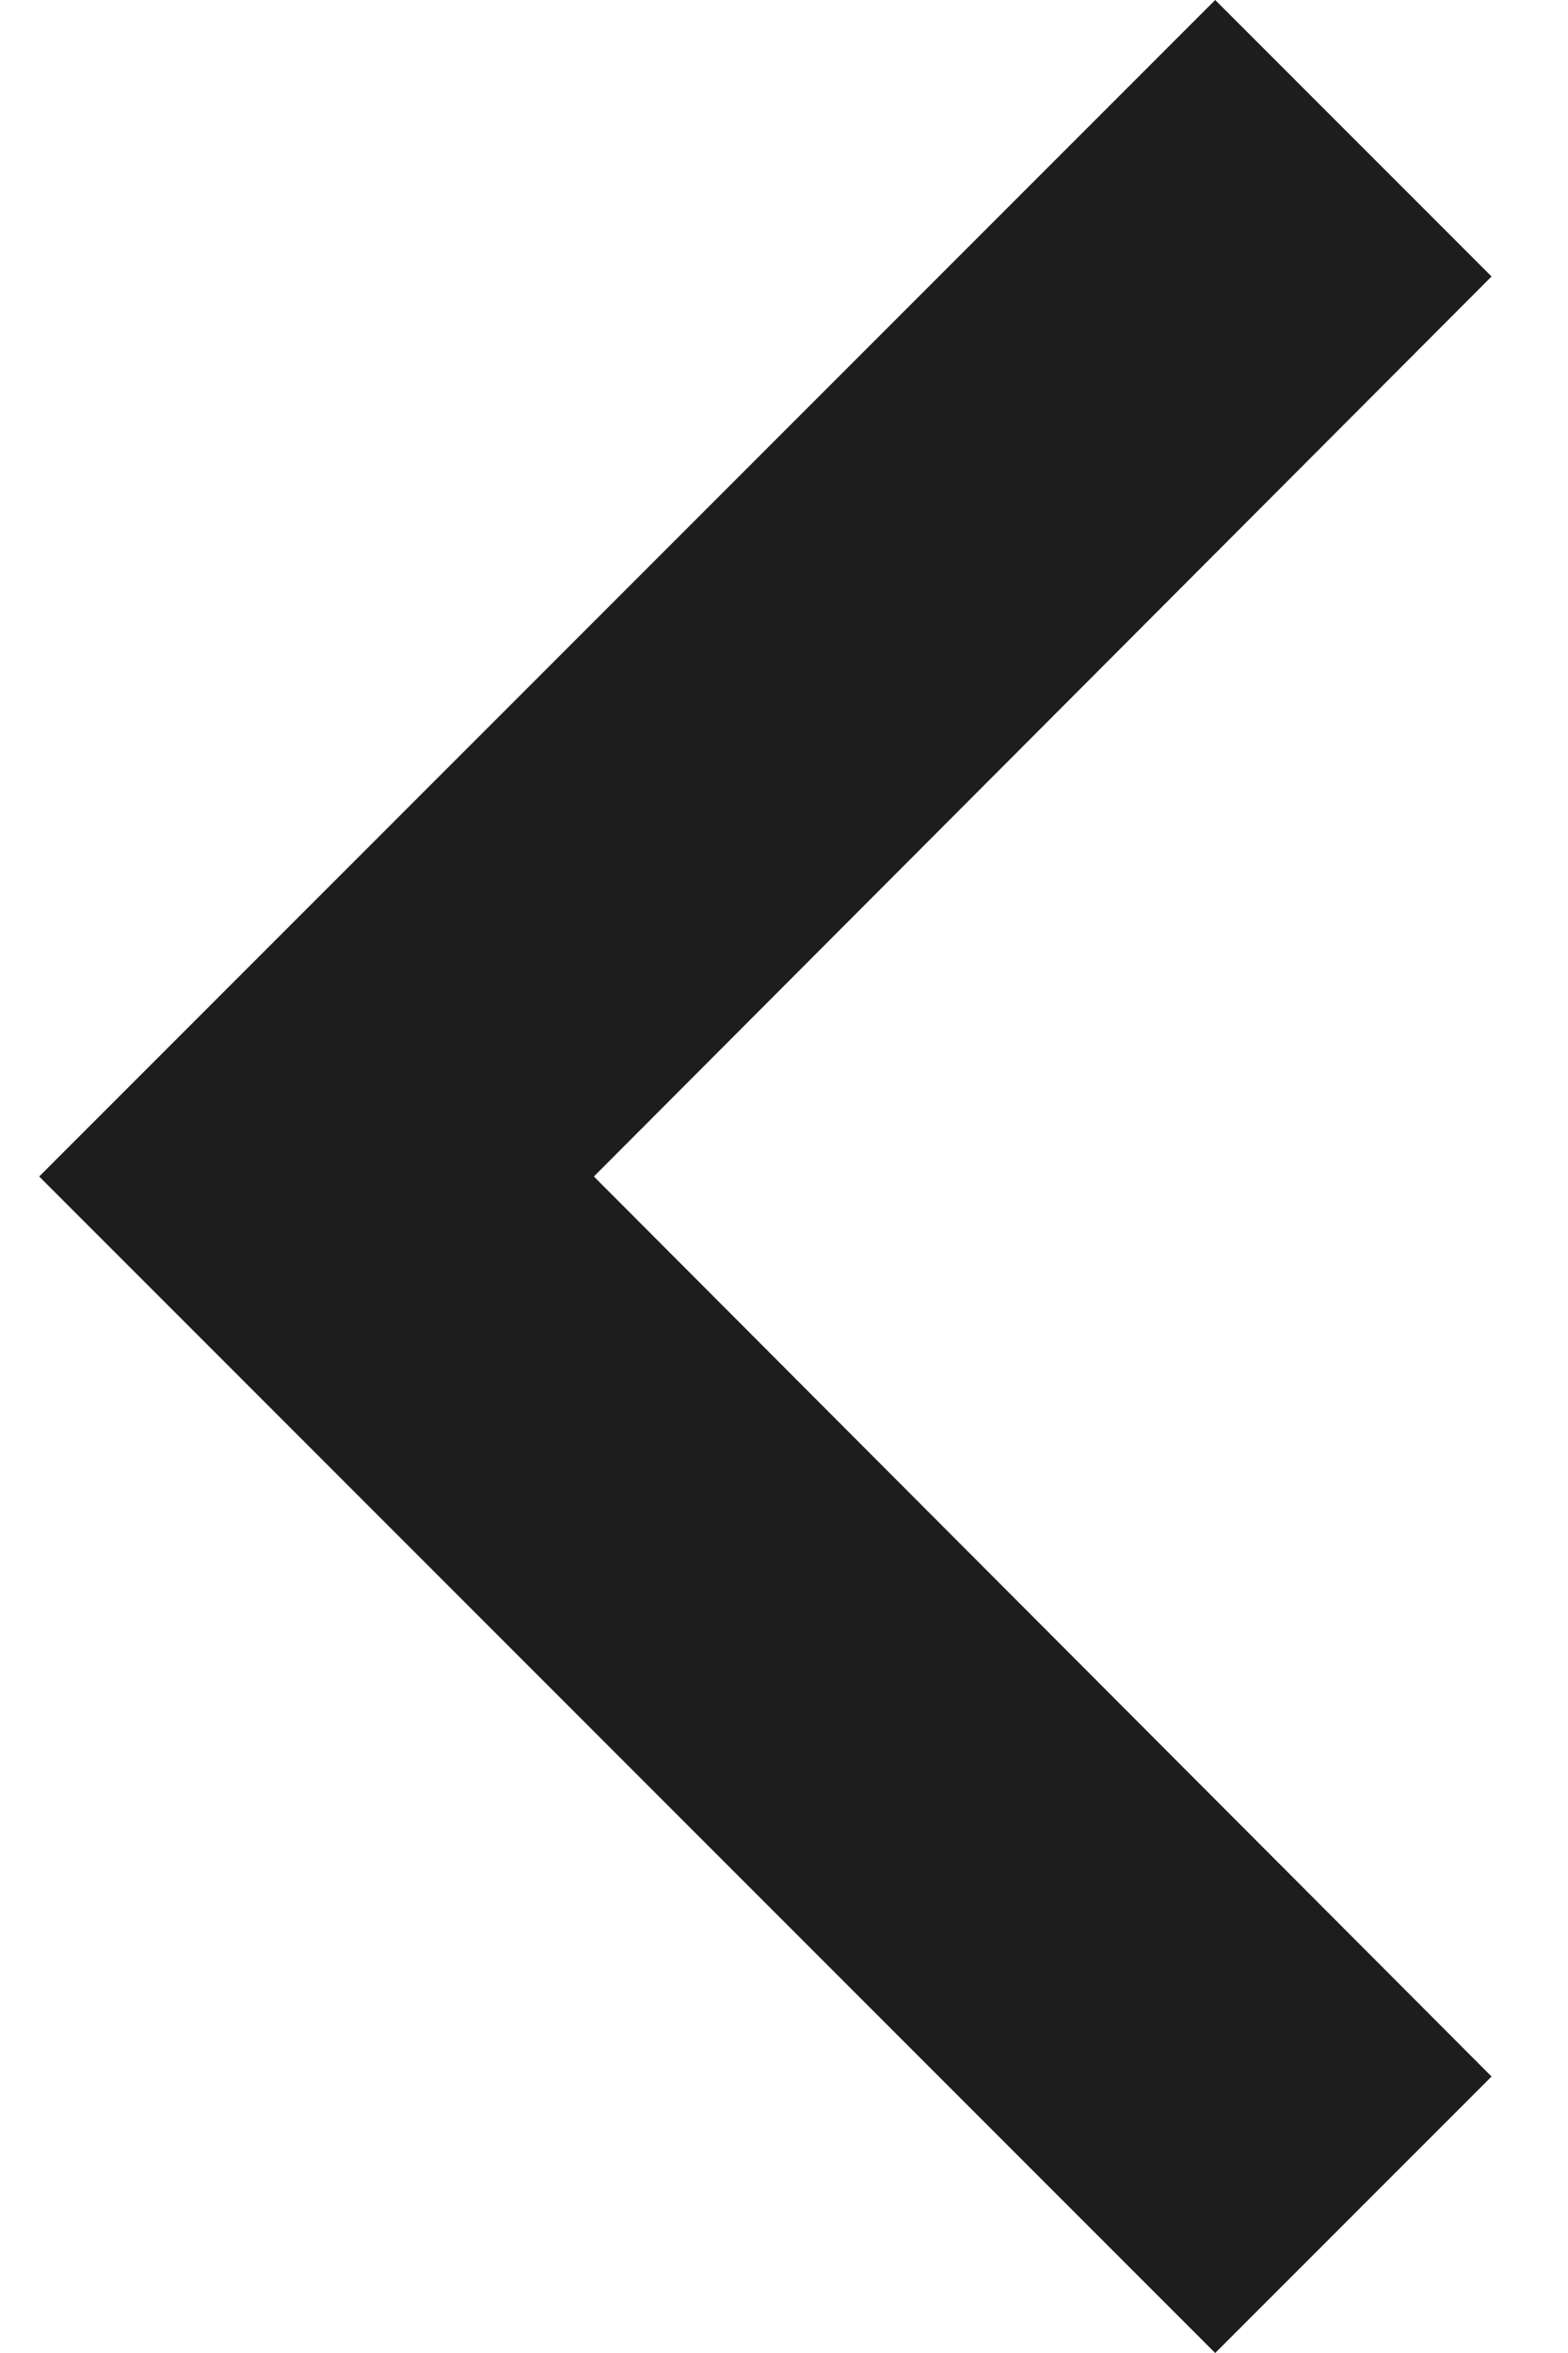 <?xml version="1.0" encoding="UTF-8"?>
<svg width="8px" height="12px" viewBox="0 0 8 12" version="1.1" xmlns="http://www.w3.org/2000/svg" xmlns:xlink="http://www.w3.org/1999/xlink">
    <!-- Generator: Sketch 52.5 (67469) - http://www.bohemiancoding.com/sketch -->
    <title>navigate_before</title>
    <desc>Created with Sketch.</desc>
    <g id="Icons" stroke="none" stroke-width="1" fill="none" fill-rule="evenodd">
        <g id="Two-Tone" transform="translate(-550, -2862)">
            <g id="Image" transform="translate(100, 2626)">
                <g id="Two-Tone-/-Image-/-navigate_before" transform="translate(442, 230)">
                    <g>
                        <polygon id="Path" points="0 0 24 0 24 24 0 24"></polygon>
                        <polygon id="🔹-Primary-Color" fill="#1D1D1D" points="14.2 6 8.2 12 14.2 18 15.61 16.59 11.03 12 15.61 7.41"></polygon>
                    </g>
                </g>
            </g>
        </g>
    </g>
</svg>